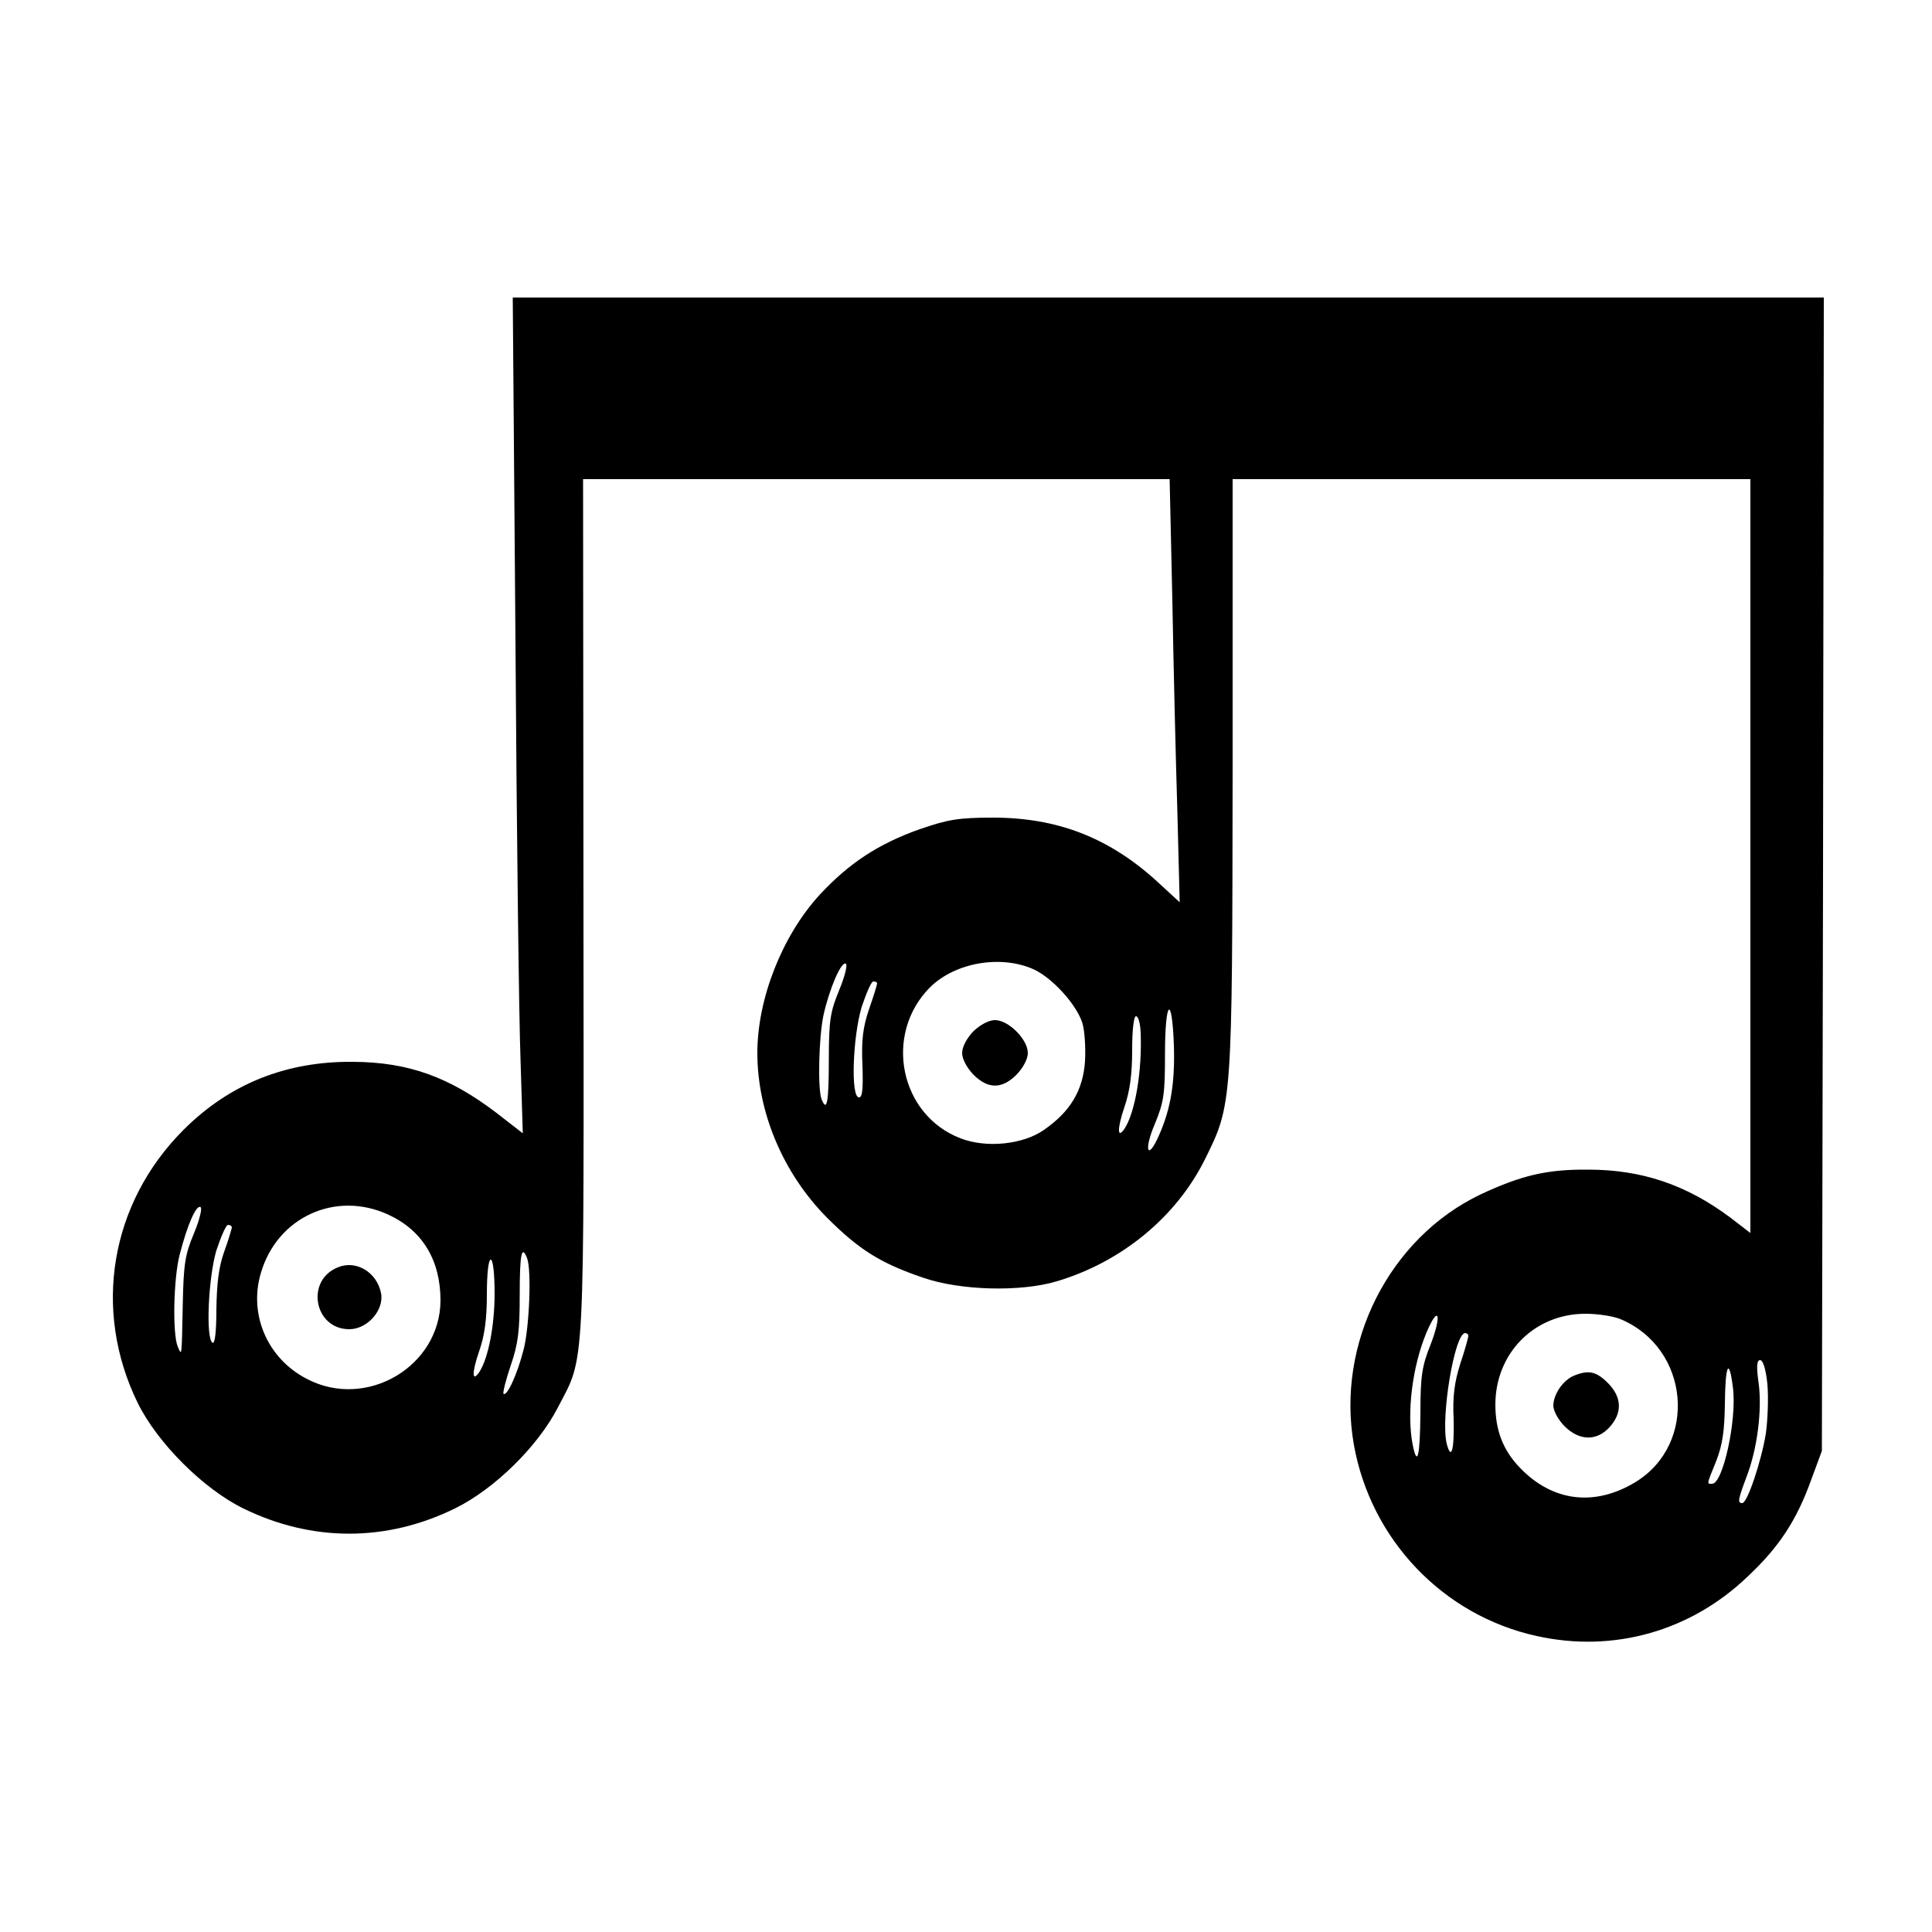 <?xml version="1.0" standalone="no"?>
<!DOCTYPE svg PUBLIC "-//W3C//DTD SVG 20010904//EN"
 "http://www.w3.org/TR/2001/REC-SVG-20010904/DTD/svg10.dtd">
<svg version="1.0" xmlns="http://www.w3.org/2000/svg"
 width="500pt" height="500pt" viewBox="0 0 500 500"
 preserveAspectRatio="xMidYMid meet">
<g transform="translate(0,500) scale(0.1,-0.1)"
fill="#000000" stroke="none">
<path d="M1334 3343 c3 -489 9 -975 13 -1082 l6 -194 -67 52 c-123 94 -229
132 -371 133 -174 2 -321 -57 -440 -176 -190 -190 -236 -466 -119 -706 51
-104 170 -223 274 -274 178 -87 371 -87 549 1 101 50 212 159 264 259 72 139
68 66 67 1297 l-1 1107 759 0 759 0 7 -312 c3 -172 9 -419 13 -548 l6 -235
-62 57 c-123 111 -256 162 -421 162 -90 0 -117 -5 -190 -30 -107 -38 -183 -88
-259 -170 -97 -106 -161 -269 -161 -409 0 -154 67 -312 180 -426 83 -83 138
-118 250 -156 96 -33 251 -37 345 -9 168 50 310 167 384 317 70 141 70 143 71
1002 l0 757 670 0 670 0 0 -975 0 -976 -52 40 c-114 85 -229 124 -368 124
-107 1 -173 -15 -278 -64 -237 -113 -375 -387 -328 -649 44 -245 231 -441 473
-494 198 -44 398 12 546 154 82 77 127 146 165 252 l27 73 3 1493 2 1492
-1696 0 -1697 0 7 -887z m838 -905 c-23 -56 -27 -77 -27 -180 0 -112 -5 -138
-19 -102 -10 26 -7 159 5 216 15 68 46 141 58 134 5 -3 -3 -34 -17 -68z m504
53 c47 -22 109 -89 125 -138 6 -19 9 -64 7 -99 -5 -75 -37 -130 -106 -178 -54
-38 -149 -48 -216 -22 -157 60 -200 268 -80 390 65 65 184 86 270 47z m-406
-36 c0 -3 -9 -33 -21 -67 -16 -47 -20 -81 -17 -145 2 -61 0 -83 -9 -83 -22 0
-16 157 7 234 12 36 25 66 30 66 6 0 10 -2 10 -5z m768 -160 c3 -97 -8 -164
-38 -232 -30 -69 -41 -41 -11 29 23 56 26 76 26 180 0 140 18 158 23 23z m-86
33 c4 -100 -14 -205 -41 -248 -20 -30 -20 -1 -1 55 14 41 20 84 20 147 0 52 4
88 10 88 6 0 11 -19 12 -42z m-2450 -520 c-23 -54 -27 -80 -29 -183 -3 -141
-2 -135 -13 -110 -14 33 -11 177 5 238 20 78 43 130 54 123 5 -3 -3 -34 -17
-68z m504 48 c88 -41 134 -118 134 -222 -1 -170 -191 -283 -345 -203 -102 52
-152 166 -120 274 42 145 194 215 331 151z m-406 -33 c-1 -5 -9 -33 -20 -63
-14 -39 -19 -82 -20 -148 0 -60 -4 -91 -10 -87 -18 11 -11 168 10 239 12 36
25 66 30 66 6 0 10 -3 10 -7z m764 -79 c12 -30 6 -180 -9 -237 -16 -63 -43
-122 -52 -114 -2 3 6 36 19 74 19 55 23 89 23 181 0 106 5 132 19 96z m-84
-92 c0 -82 -16 -166 -39 -202 -20 -30 -20 -2 -1 53 14 40 20 82 20 147 0 53 4
90 10 90 6 0 10 -36 10 -88z m2423 -130 c-23 -57 -27 -83 -27 -179 -1 -113 -8
-141 -20 -82 -16 82 -1 203 36 291 31 73 40 46 11 -30z m491 64 c179 -75 201
-323 38 -422 -106 -64 -215 -50 -299 38 -43 45 -63 96 -63 163 0 133 101 235
233 235 32 0 72 -6 91 -14z m-394 -43 c0 -5 -9 -37 -21 -73 -15 -47 -20 -86
-17 -142 2 -80 -6 -110 -18 -64 -16 66 20 286 48 286 4 0 8 -3 8 -7z m774
-125 c3 -35 1 -92 -4 -128 -12 -73 -48 -180 -61 -180 -13 0 -11 9 11 68 28 72
41 175 31 245 -6 42 -4 57 4 57 8 0 15 -24 19 -62z m-89 -11 c10 -82 -26 -247
-54 -247 -14 0 -15 -4 11 60 16 42 21 77 22 148 1 102 11 121 21 39z"/>
<path d="M2519 2331 c-17 -18 -29 -40 -29 -56 0 -16 12 -38 29 -56 38 -38 74
-38 112 0 17 18 29 40 29 56 0 35 -50 85 -85 85 -16 0 -38 -12 -56 -29z"/>
<path d="M874 1720 c-84 -34 -61 -160 30 -160 47 0 91 50 82 94 -11 54 -65 86
-112 66z"/>
<path d="M4074 1440 c-28 -11 -54 -48 -54 -78 0 -13 13 -37 29 -53 38 -38 83
-39 116 -3 34 37 33 78 -4 115 -30 30 -50 34 -87 19z"/>
</g>
</svg>
